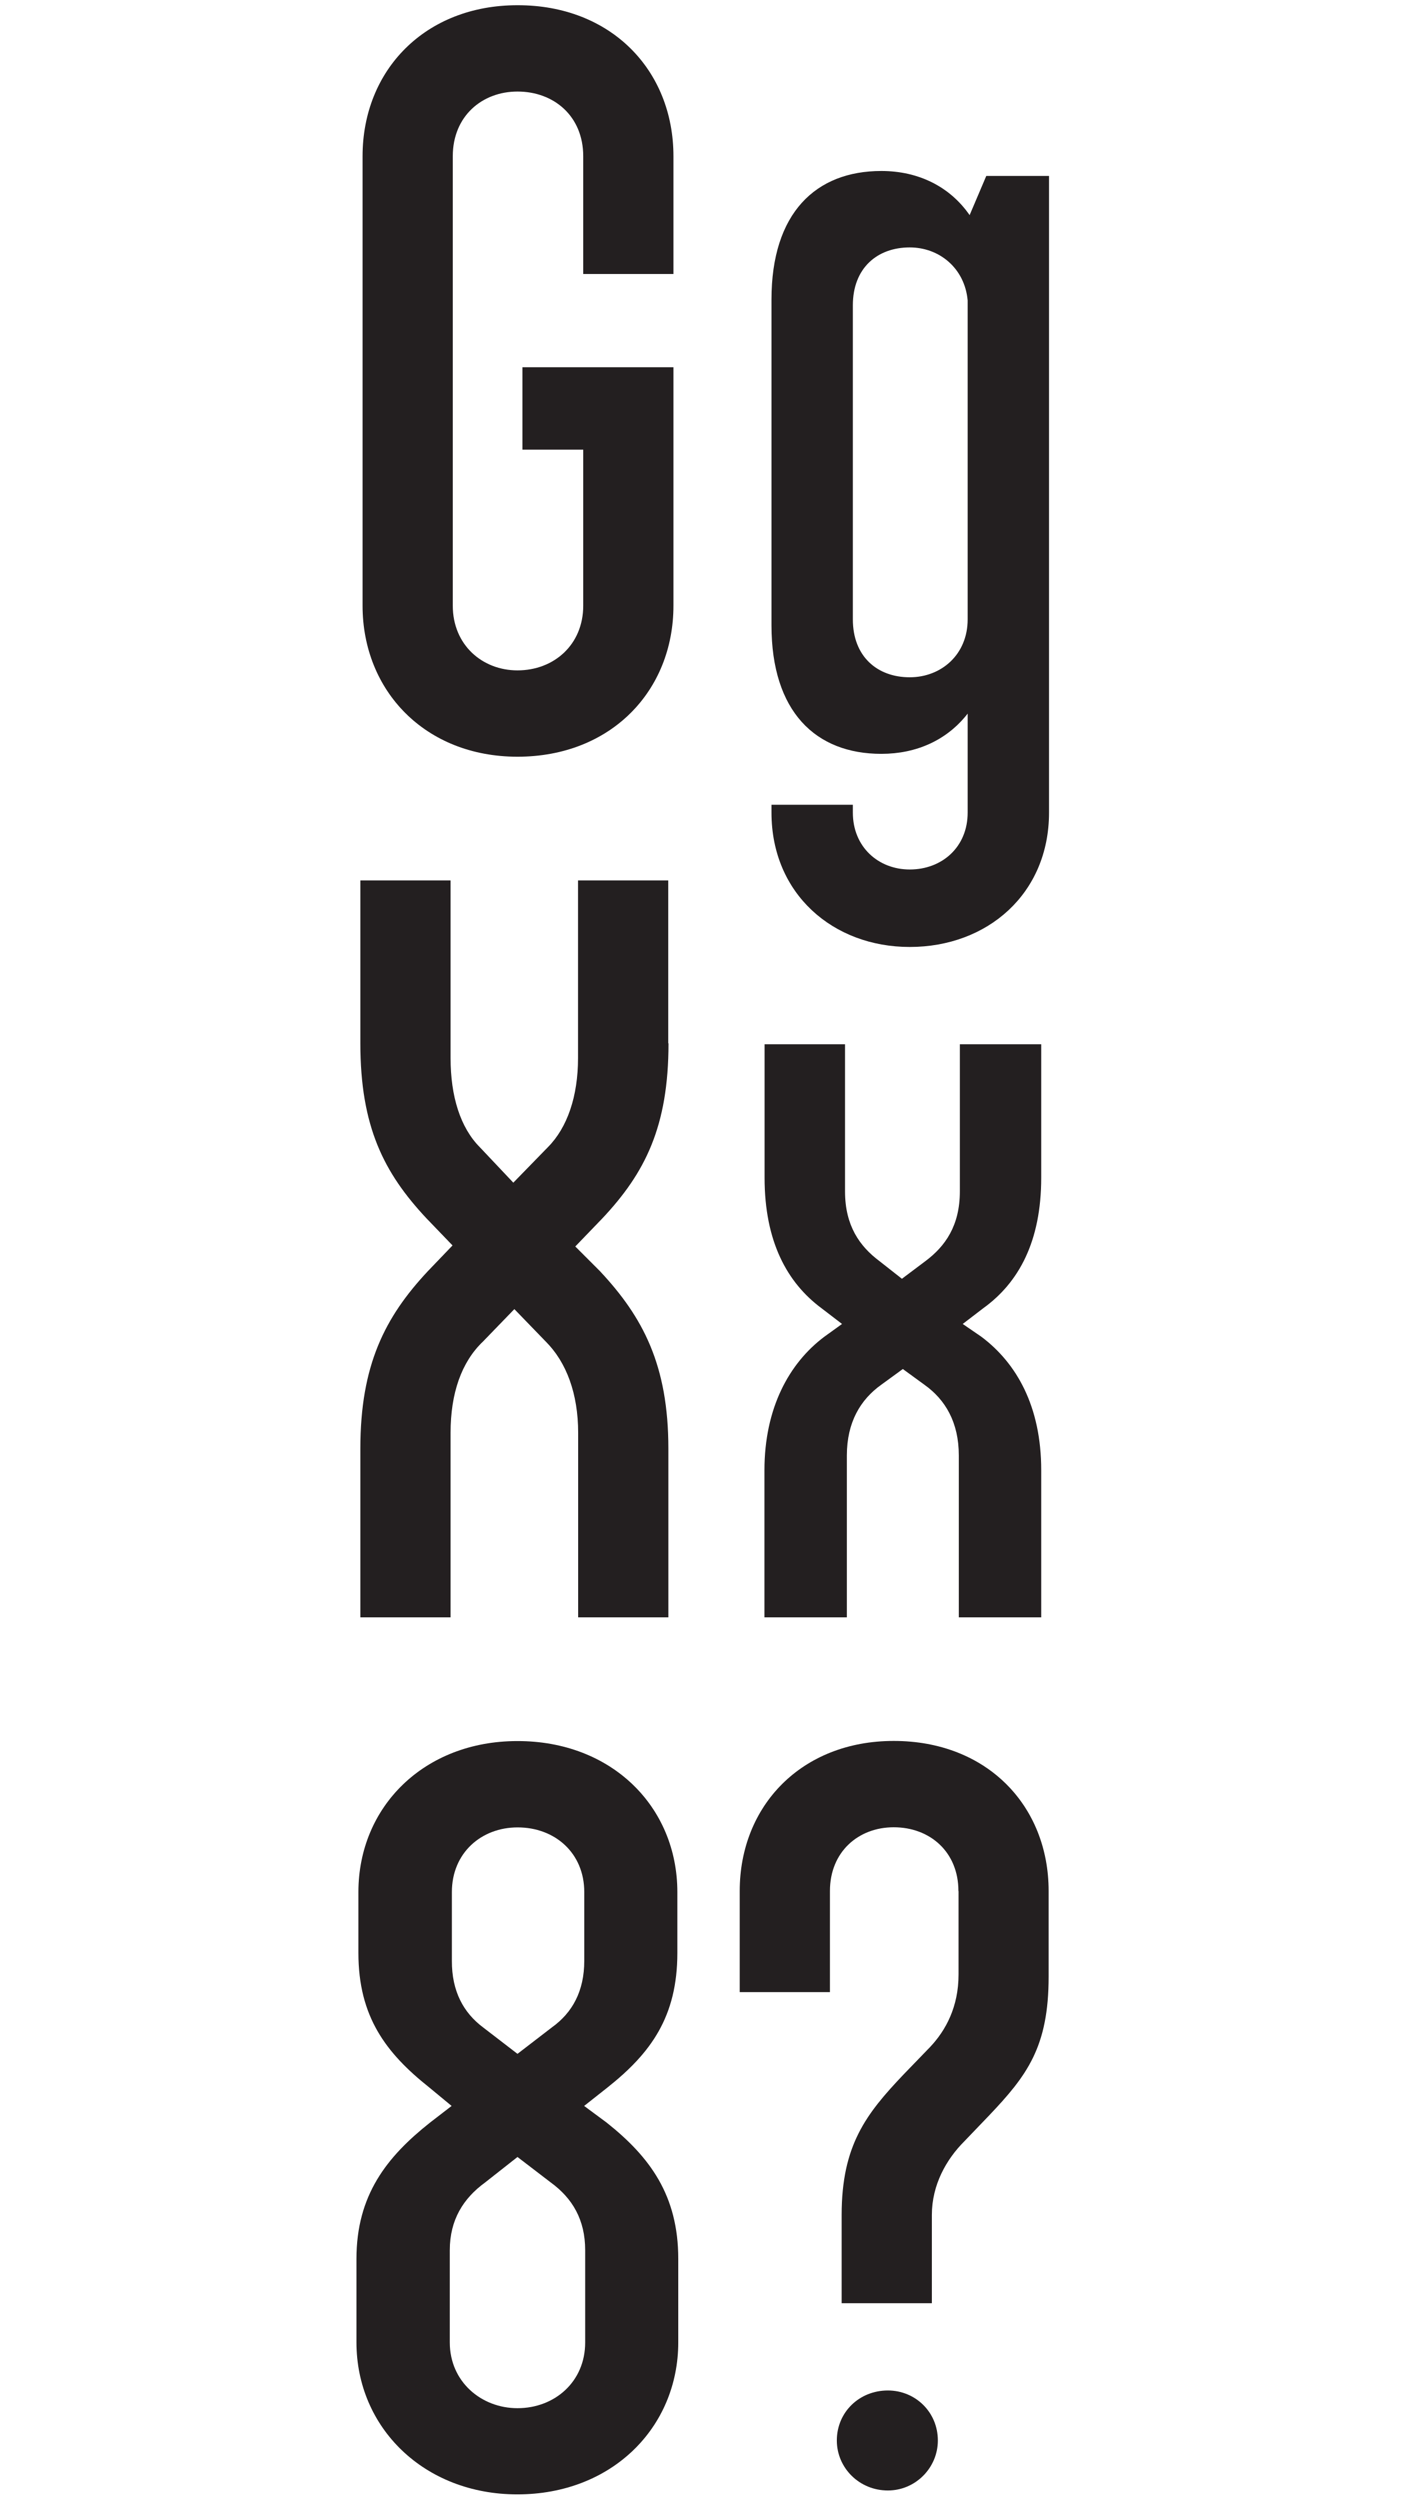<?xml version="1.0" encoding="utf-8"?>
<svg xmlns="http://www.w3.org/2000/svg" xmlns:xlink="http://www.w3.org/1999/xlink" version="1.1" id="Layer_1" x="0px" y="0px" viewBox="0 0 1080 1920" style="enable-background:new 0 0 1080 1920;">
<style type="text/css">
	.st0{fill:#231F20;}
</style>
<g>
	<path class="st0" d="M517.3,120v90.4H448V120c0-30.9-22.6-49.7-50.5-49.7c-27.1,0-49.7,18.8-49.7,49.7v345.1&#xA;		c0,30.1,22.6,49.7,49.7,49.7c27.9,0,50.5-19.6,50.5-49.7V345.3h-46.7V282h116v183.1c0,65.6-48.2,116-119.8,116&#xA;		c-70.8,0-119-50.5-119-116V120c0-66.3,48.2-116,119-116C469.1,3.9,517.3,53.7,517.3,120z"/>
	<path class="st0" d="M805.8,135v489c0,62.5-47.5,103.2-107,103.2c-58.8,0-106.2-40.7-106.2-103.2v-6h62.5v6&#xA;		c0,26.4,19.6,43.7,43.7,43.7c24.9,0,44.5-17.3,44.5-43.7V548c-15.8,20.3-39.2,30.9-66.3,30.9c-50.5,0-84.4-32.4-84.4-98.7V230&#xA;		c0-66.3,33.9-98.7,84.4-98.7c28.6,0,52.7,12.1,67.8,33.9l12.8-30.1H805.8z M743.3,475.6V230.7c-2.3-24.9-21.9-40.7-44.5-40.7&#xA;		c-24.9,0-43.7,15.8-43.7,44.5v241.1c0,28.6,18.8,44.5,43.7,44.5C723,520.1,743.3,502.7,743.3,475.6z"/>
</g>
<g>
	<path class="st0" d="M513.5,801.2c0,64.1-18.1,99.5-50.5,134.1l-21.1,21.9l18.8,18.8c33.2,35.4,52.7,72.3,52.7,136.4v129.6h-69.3&#xA;		v-141.7c0-30.1-9-54.2-24.9-70.1l-24.1-24.9l-24.1,24.9c-16.6,15.8-24.9,39.9-24.9,70.1v141.7h-69.3v-129.6c0-64,18.8-101,52-136.4&#xA;		l18.8-19.6l-20.3-21.1c-32.4-34.7-50.5-70.1-50.5-134.1V676.1h69.3v136.4c0,29.4,7.5,53.5,22.6,68.6l25.6,27.1l26.4-27.1&#xA;		c15.1-15.1,23.3-39.2,23.3-68.6V676.1h69.3V801.2z"/>
	<path class="st0" d="M799.8,801.9v102.5c0,49-17.3,80.6-44.5,100.2l-15.8,12.1l14.3,9.8c27.1,20.3,46,53.5,46,102.5v113h-63.3&#xA;		v-124.3c0-25.6-10.5-43-26.4-54.3l-16.6-12.1l-16.6,12.1c-15.8,11.3-26.4,28.6-26.4,54.3v124.3h-63.3v-113&#xA;		c0-47.5,18.8-82.1,46-102.5l13.6-9.8l-15.8-12.1c-26.4-19.6-43.7-51.2-43.7-100.2V801.9h61.8v113c0,26.4,11.3,42.2,26.4,53.5&#xA;		l17.3,13.6l18.1-13.6c15.1-11.3,26.4-27.1,26.4-53.5v-113H799.8z"/>
</g>
<g>
	<path class="st0" d="M520.3,1453v46.7c0,49-20.4,76.9-53.5,103.2l-18.1,14.3L466,1630c33.2,26.4,55,55.8,55,104.7v64&#xA;		c0,65.6-51.2,116.8-123.6,116.8c-71.6,0-123.6-51.2-123.6-116.8v-64c0-49,23.3-78.4,56.5-104.7l16.6-12.8l-17.3-14.3&#xA;		c-33.2-26.4-54.3-54.3-54.3-103.2V1453c0-65.6,50.5-116,122.1-116C469.8,1336.9,520.3,1387.4,520.3,1453z M397.5,1656.4l-24.9,19.6&#xA;		c-16.6,12.1-27.1,28.6-27.1,52v70.8c0,30.1,24.1,50.5,52,50.5c28.6,0,52-20.3,52-50.5V1728c0-23.4-9.8-39.9-26.4-52L397.5,1656.4z&#xA;		 M371.1,1556.9l26.4,20.3l26.4-20.3c15.8-11.3,24.9-27.9,24.9-51.2V1453c0-30.1-22.6-49.7-51.2-49.7c-27.9,0-50.5,19.6-50.5,49.7&#xA;		v52.7C347,1529.1,356,1545.6,371.1,1556.9z"/>
	<path class="st0" d="M736.2,1452.2c0-30.1-21.9-49-49.7-49c-27.1,0-49,18.8-49,49v77.6h-69.3v-77.6c0-65.5,47.5-115.3,118.3-115.3&#xA;		c71.6,0,119,49.7,119,115.3v65.6c0,54.2-16.6,76.1-46,107l-18.8,19.6c-13.6,13.6-24.9,33.2-24.9,56.5v67.8h-69.3v-67.8&#xA;		c0-53.5,18.8-77.6,47.5-107.8l20.4-21.1c12.1-12.8,21.9-30.9,21.9-55.8V1452.2z M682,1835.7c21.1,0,38.4,16.6,38.4,38.4&#xA;		c0,21.1-17.3,38.4-38.4,38.4c-21.9,0-39.2-17.3-39.2-38.4C642.8,1852.3,660.1,1835.7,682,1835.7z"/>
</g>
</svg>